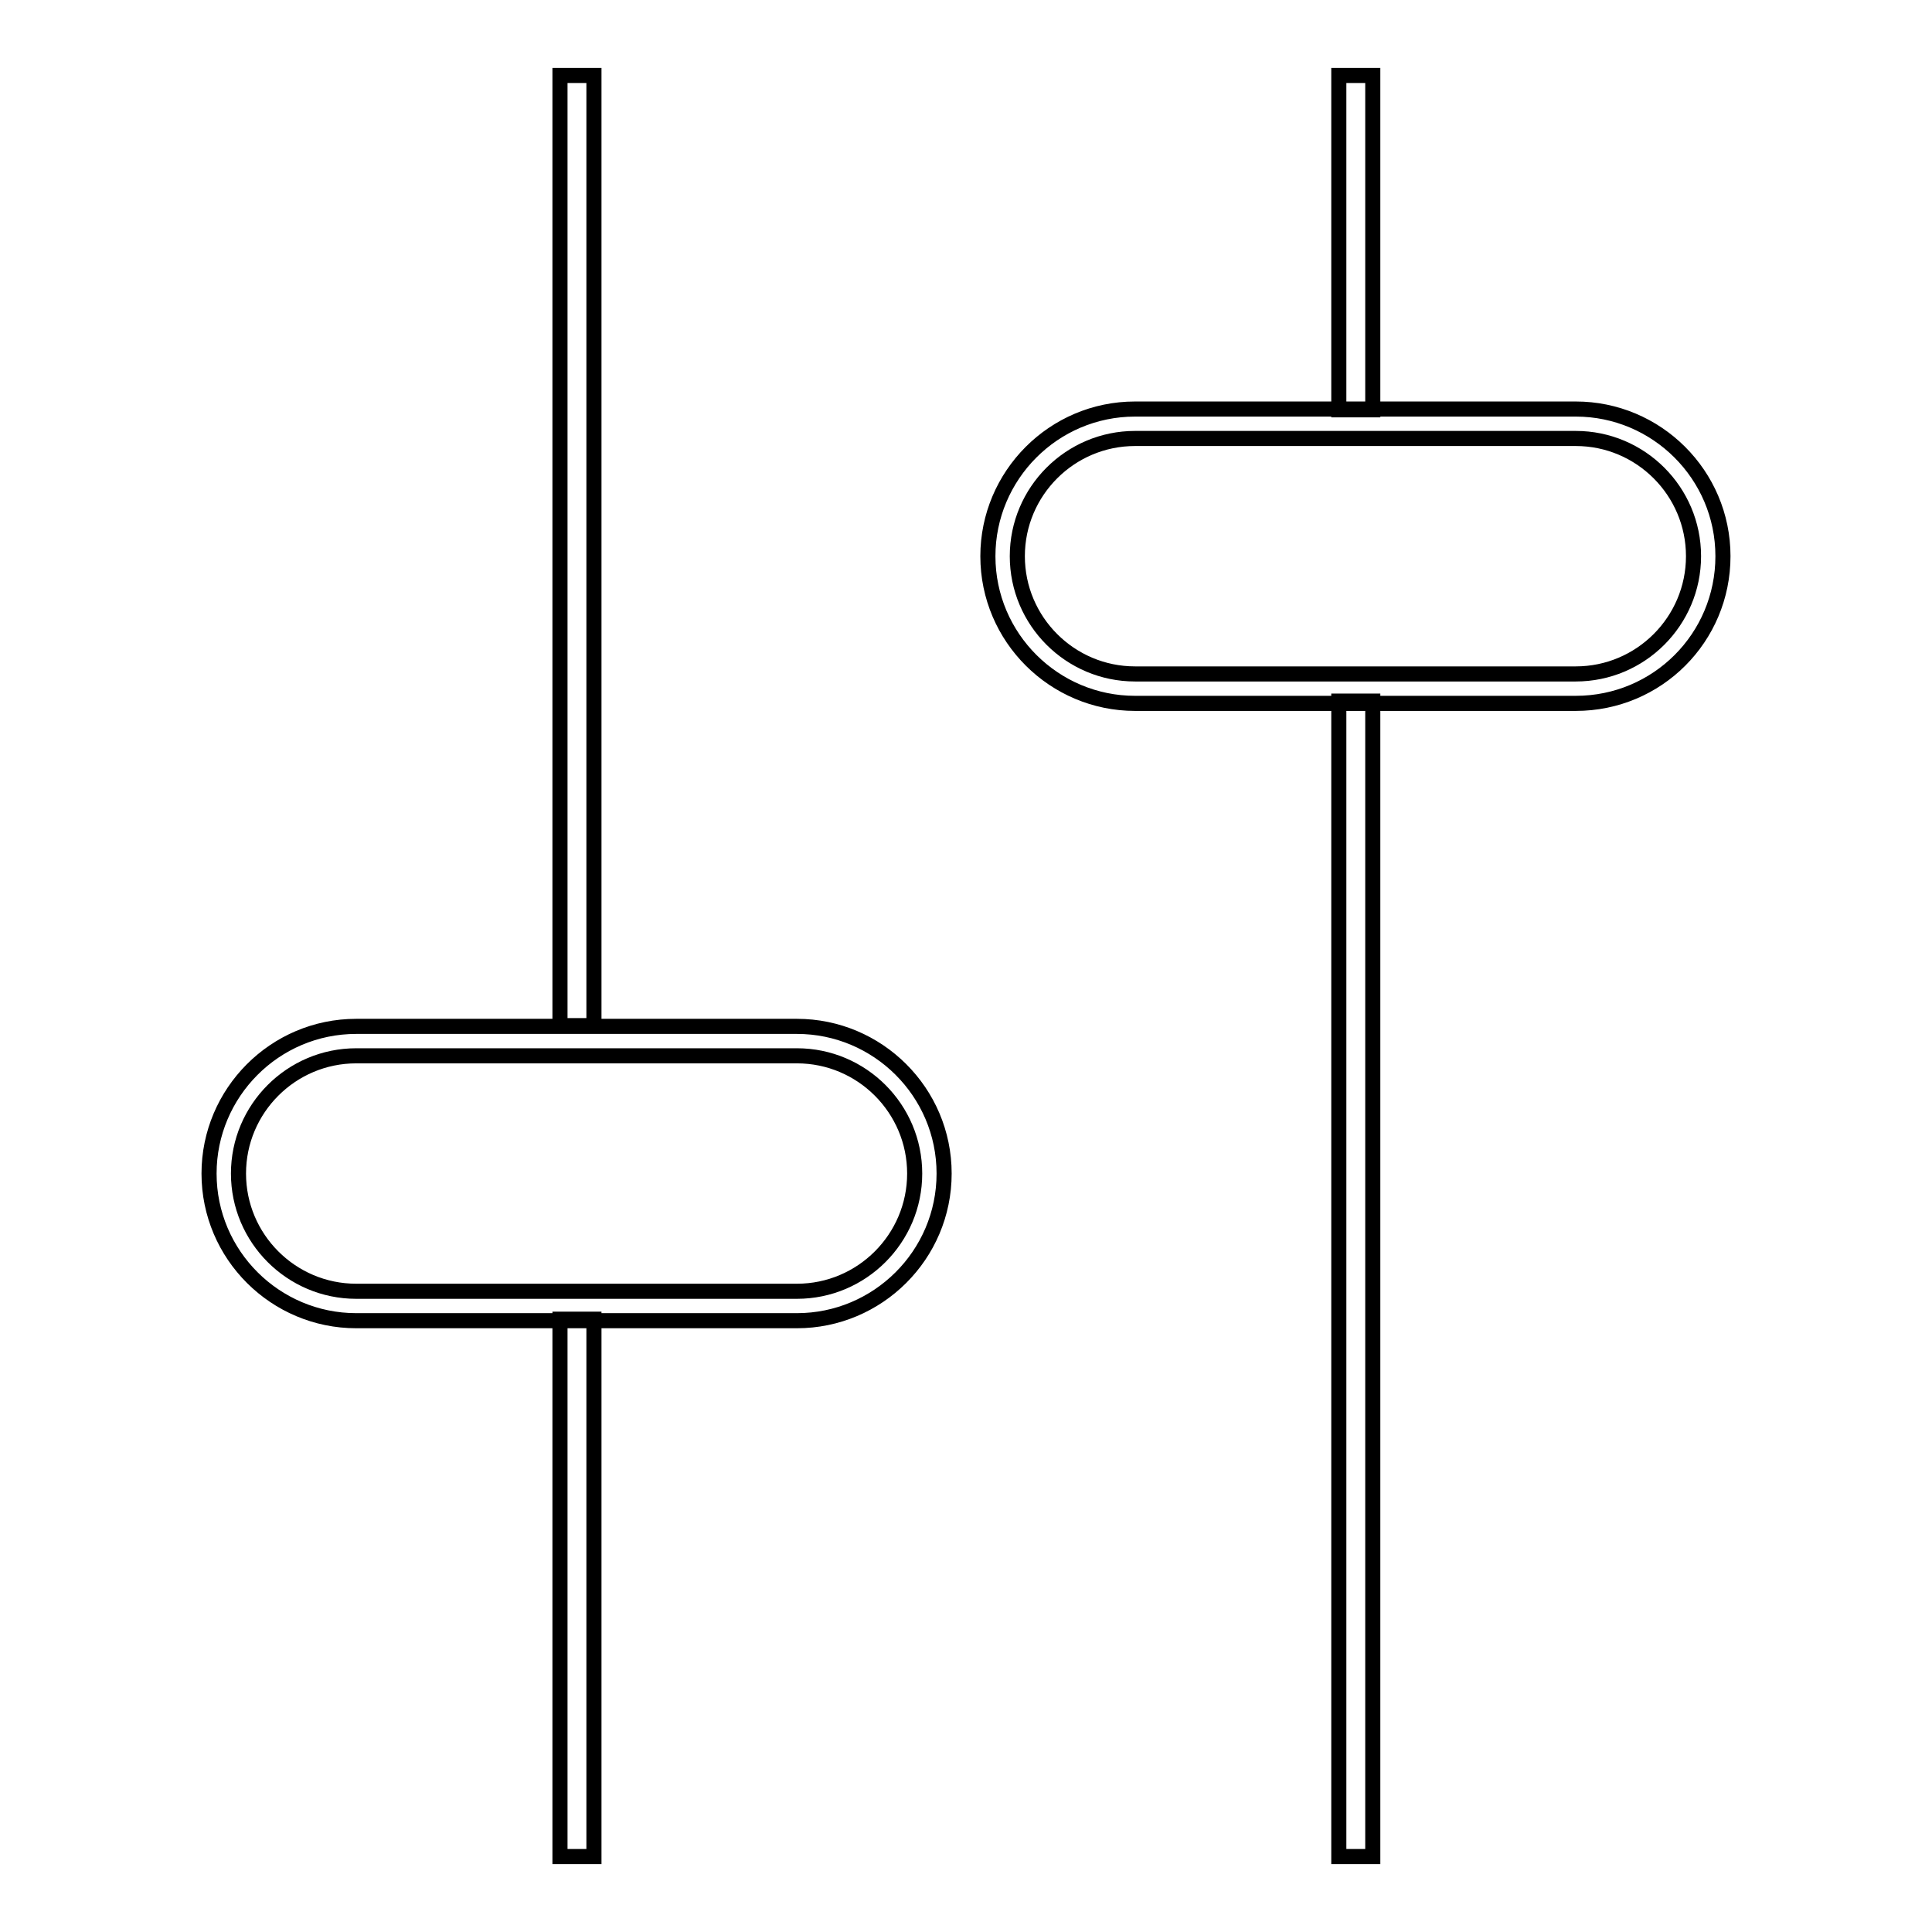 <?xml version="1.0" encoding="utf-8"?>
<!-- Svg Vector Icons : http://www.onlinewebfonts.com/icon -->
<!DOCTYPE svg PUBLIC "-//W3C//DTD SVG 1.1//EN" "http://www.w3.org/Graphics/SVG/1.1/DTD/svg11.dtd">
<svg version="1.1" xmlns="http://www.w3.org/2000/svg" xmlns:xlink="http://www.w3.org/1999/xlink" x="0px" y="0px" viewBox="0 0 256 256" enable-background="new 0 0 256 256" xml:space="preserve">
<g> <path stroke-width="2" fill-opacity="0" stroke="#000000"  d="M105.6,175H47.2c-10.7,0-19.5-8.7-19.5-19.5c0-10.7,8.7-19.5,19.5-19.5h58.4c10.7,0,19.5,8.7,19.5,19.5 C125.1,166.3,116.3,175,105.6,175z M47.2,139.9c-8.6,0-15.6,7-15.6,15.6c0,8.6,7,15.6,15.6,15.6h58.4c8.6,0,15.6-7,15.6-15.6 c0-8.6-7-15.6-15.6-15.6H47.2z M208.8,93.2h-58.4c-10.7,0-19.5-8.7-19.5-19.5c0-10.7,8.7-19.5,19.5-19.5h58.4 c10.7,0,19.5,8.7,19.5,19.5C228.3,84.5,219.6,93.2,208.8,93.2z M150.4,58.1c-8.6,0-15.6,7-15.6,15.6c0,8.6,7,15.6,15.6,15.6h58.4 c8.6,0,15.6-7,15.6-15.6c0-8.6-7-15.6-15.6-15.6H150.4z M74.2,174.8h4.5V246h-4.5V174.8z M177.4,10h4.5v44.3h-4.5V10z M74.2,10h4.5 v125.9h-4.5V10z M177.4,92.9h4.5V246h-4.5V92.9z"/></g>
</svg>